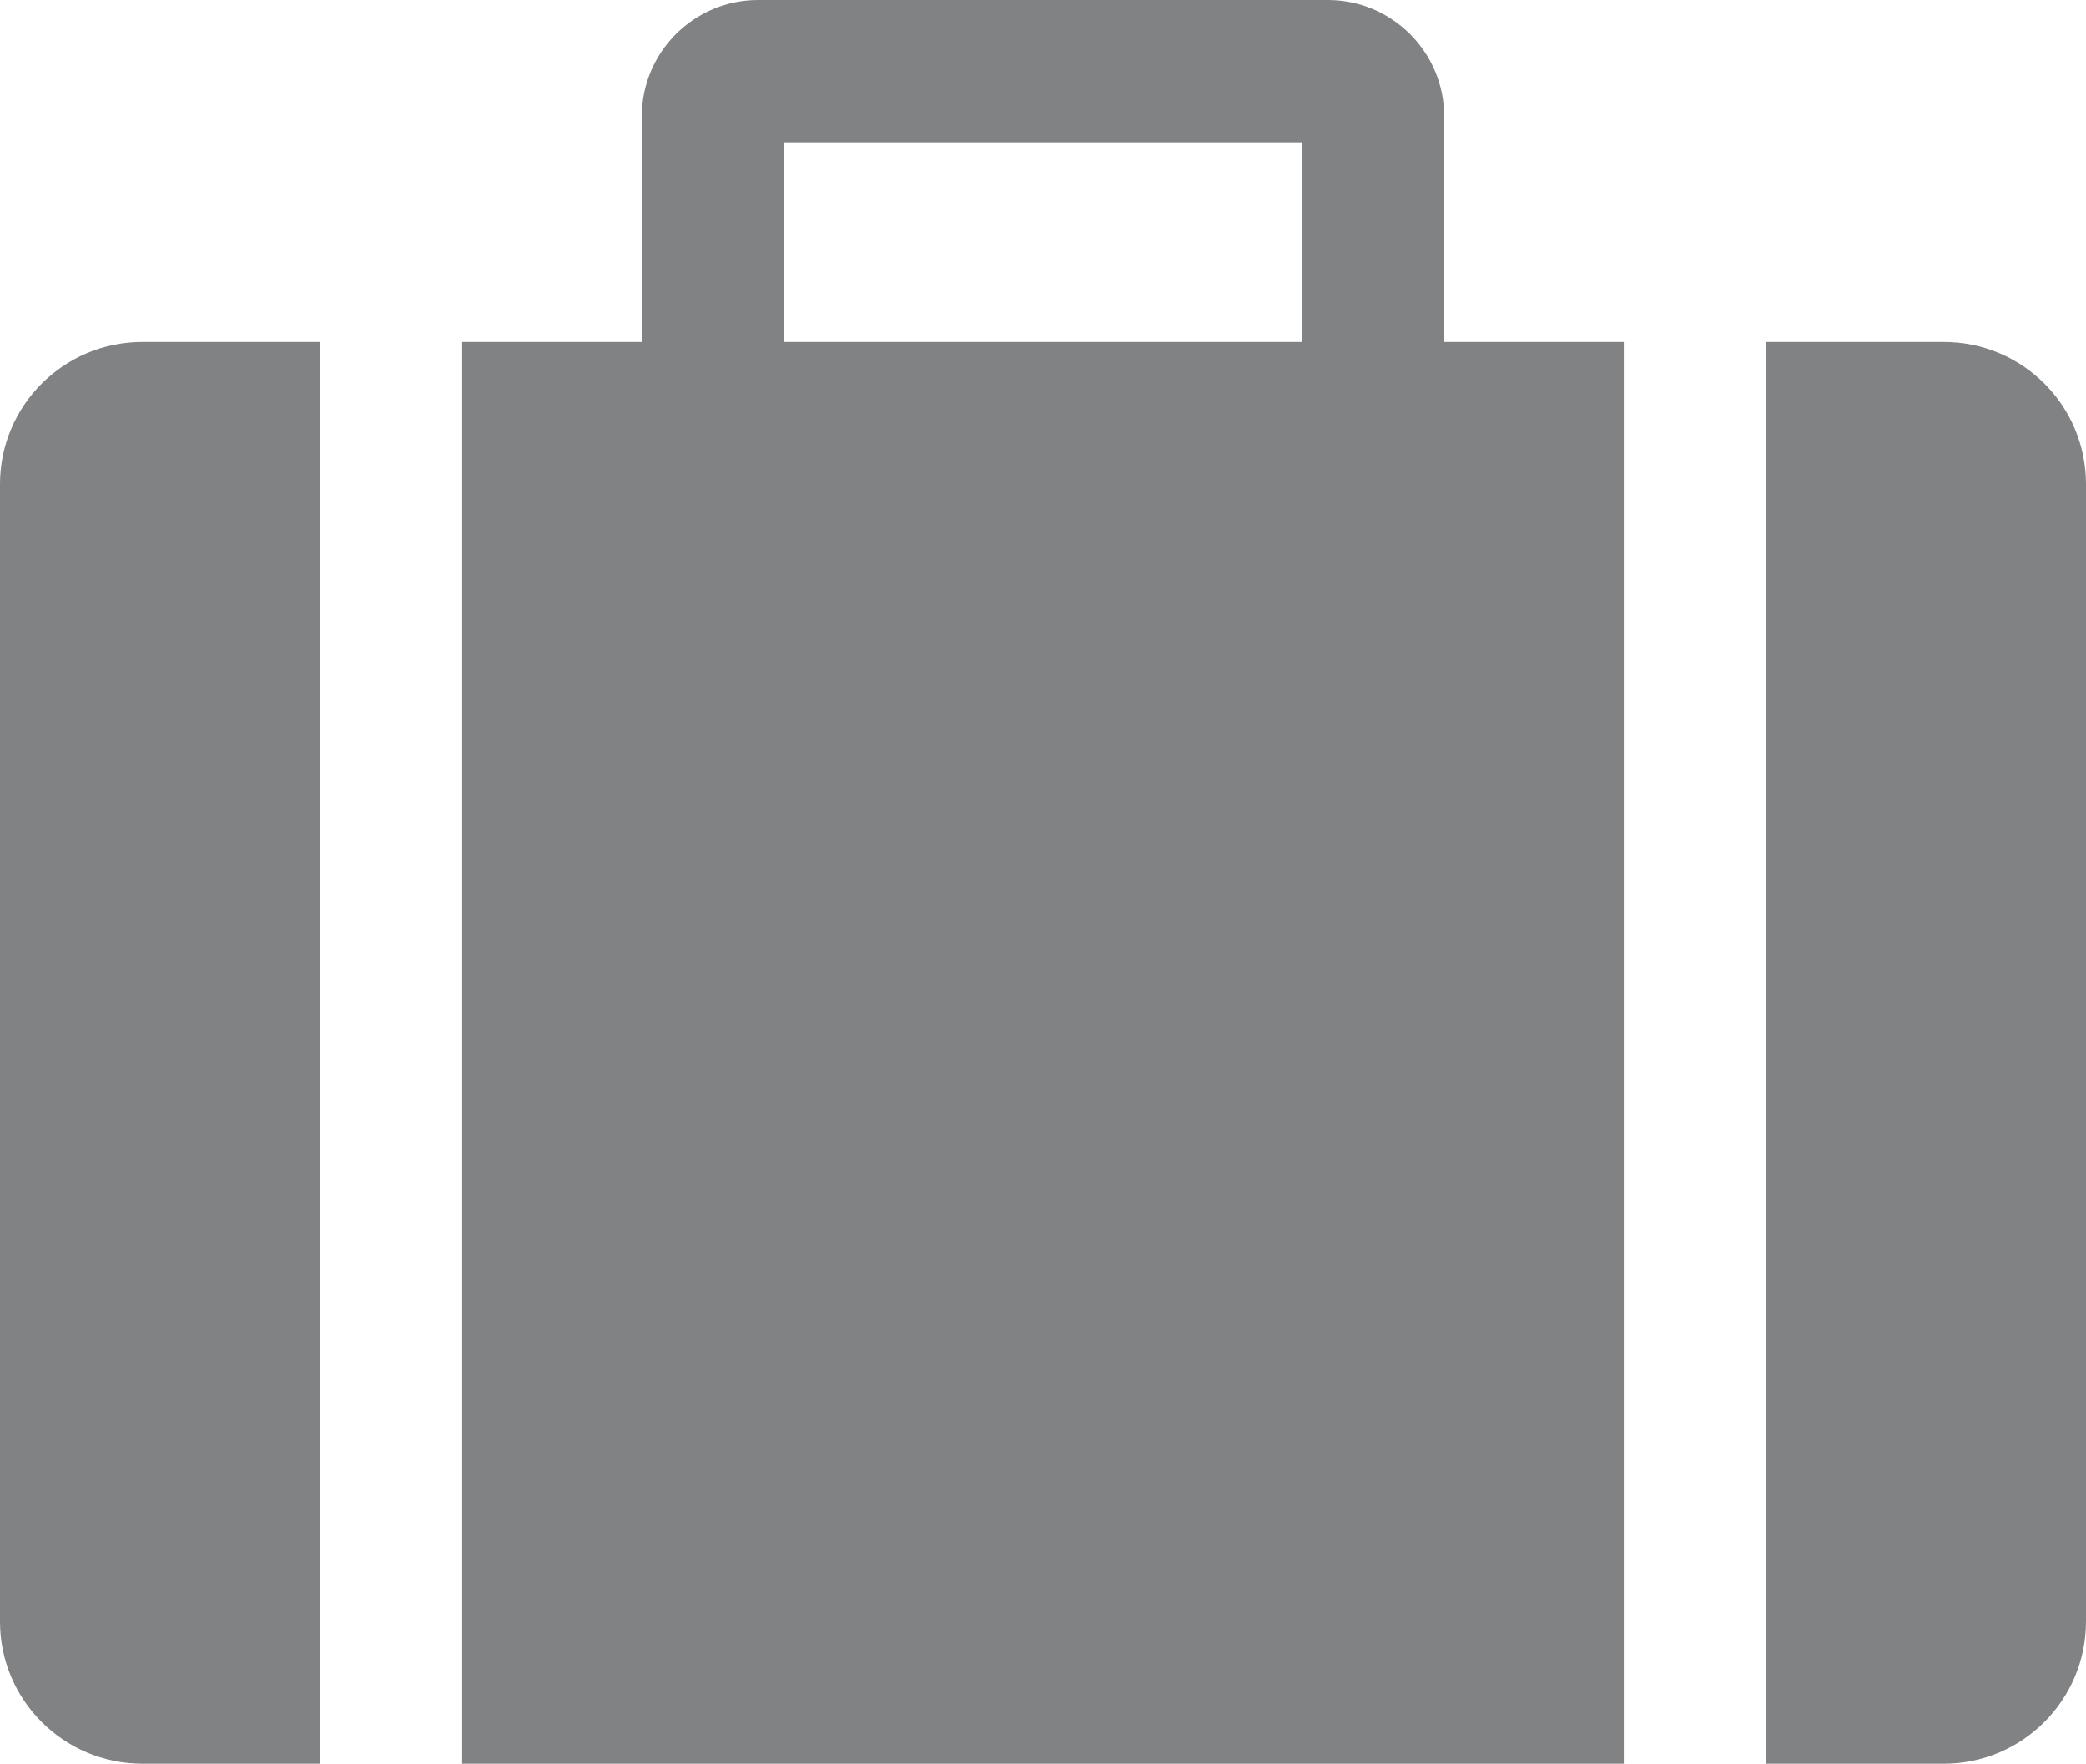 <?xml version="1.0" encoding="UTF-8"?><svg id="_レイヤー_2" xmlns="http://www.w3.org/2000/svg" width="72.35" height="61.17" viewBox="0 0 72.35 61.17"><g id="_デザイン"><path d="M50.09,4.03c0-2.22-1.81-4.03-4.03-4.03h-19.77c-2.22,0-4.03,1.81-4.03,4.03v7.83h-6.23v49.31h40.29V11.86h-6.23v-7.83ZM45.16,11.86h-17.96v-6.92h17.96v6.92Z" style="fill:#818284; stroke-width:0px;"/><path d="M0,16.79v39.45c0,2.72,2.21,4.93,4.94,4.93h6.16V11.86h-6.16c-2.73,0-4.94,2.21-4.94,4.93Z" style="fill:#818284; stroke-width:0px;"/><path d="M67.42,11.86h-6.16v49.31h6.16c2.72,0,4.93-2.21,4.93-4.93V16.79c0-2.73-2.21-4.93-4.93-4.93Z" style="fill:#818284; stroke-width:0px;"/></g></svg>